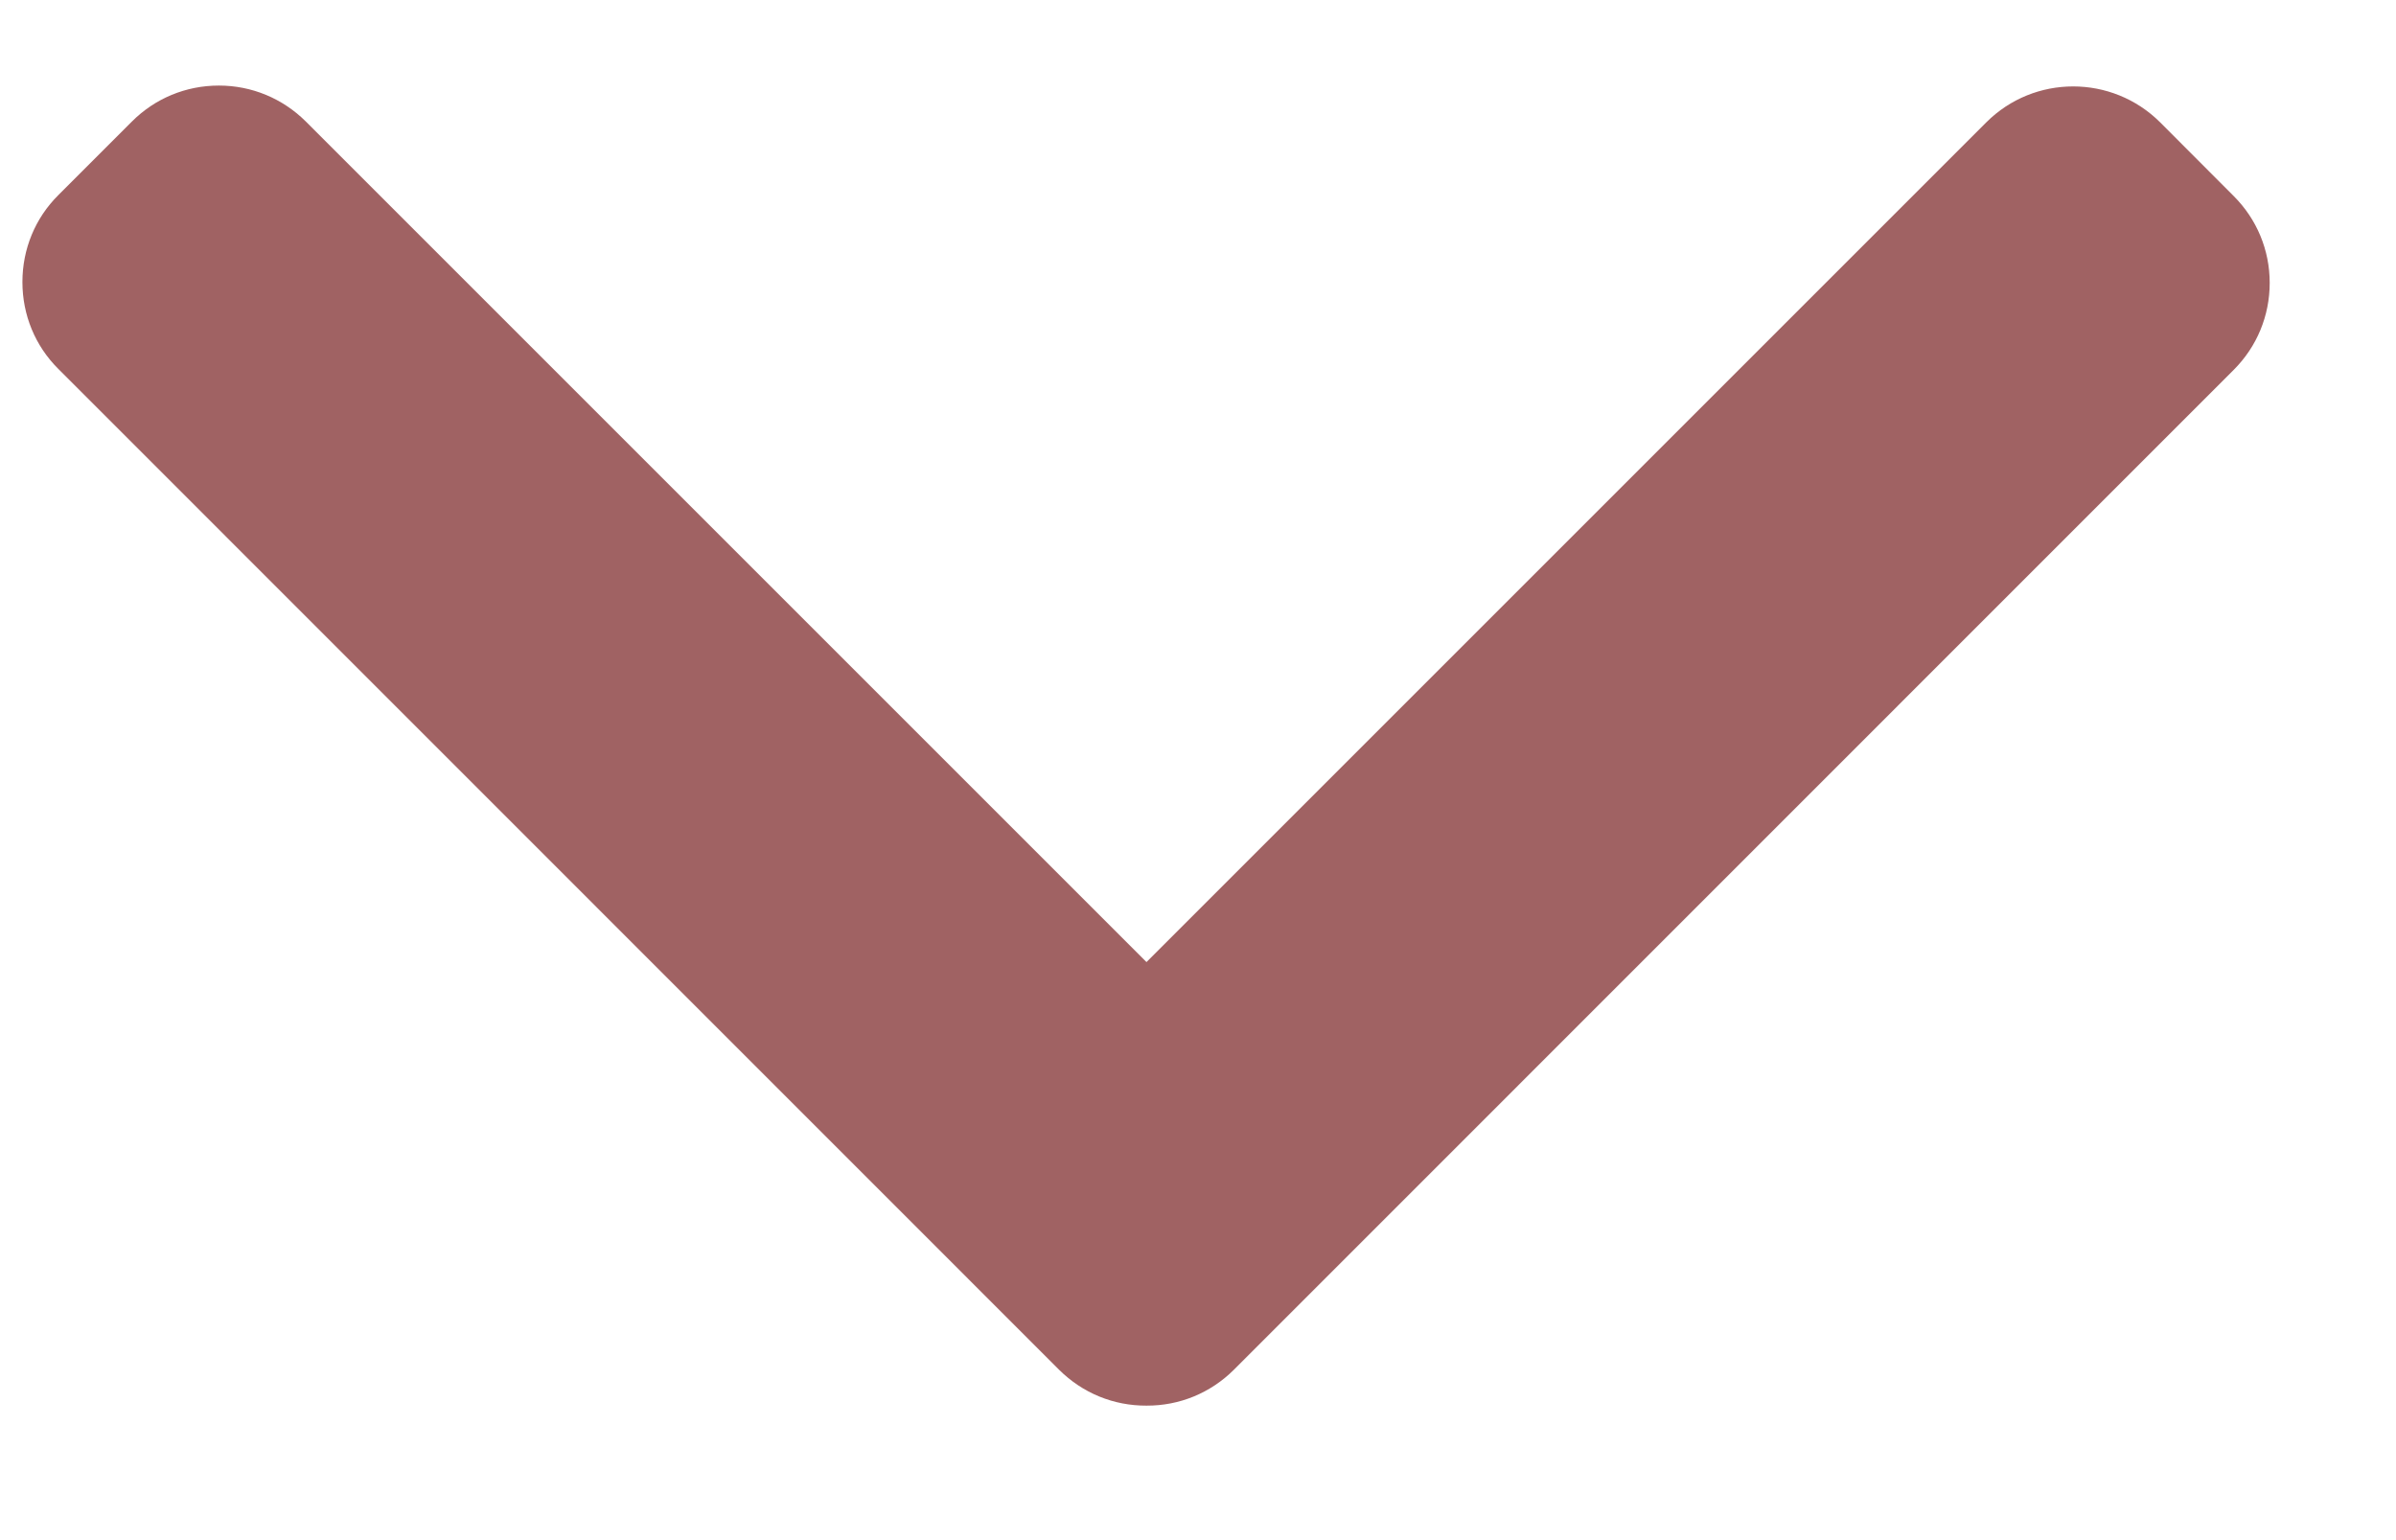 <svg width="14" height="9" viewBox="0 0 14 9" fill="none" xmlns="http://www.w3.org/2000/svg">
<path d="M7.209 8.005L13.052 2.161C13.187 2.026 13.262 1.846 13.262 1.653C13.262 1.461 13.187 1.281 13.052 1.146L12.622 0.715C12.341 0.435 11.886 0.435 11.606 0.715L6.699 5.622L1.787 0.71C1.651 0.575 1.471 0.5 1.279 0.5C1.086 0.5 0.906 0.575 0.771 0.71L0.341 1.14C0.205 1.275 0.131 1.456 0.131 1.648C0.131 1.84 0.205 2.021 0.341 2.156L6.189 8.005C6.325 8.14 6.506 8.215 6.699 8.214C6.892 8.215 7.073 8.14 7.209 8.005Z" fill="#A06263"/>
</svg>
